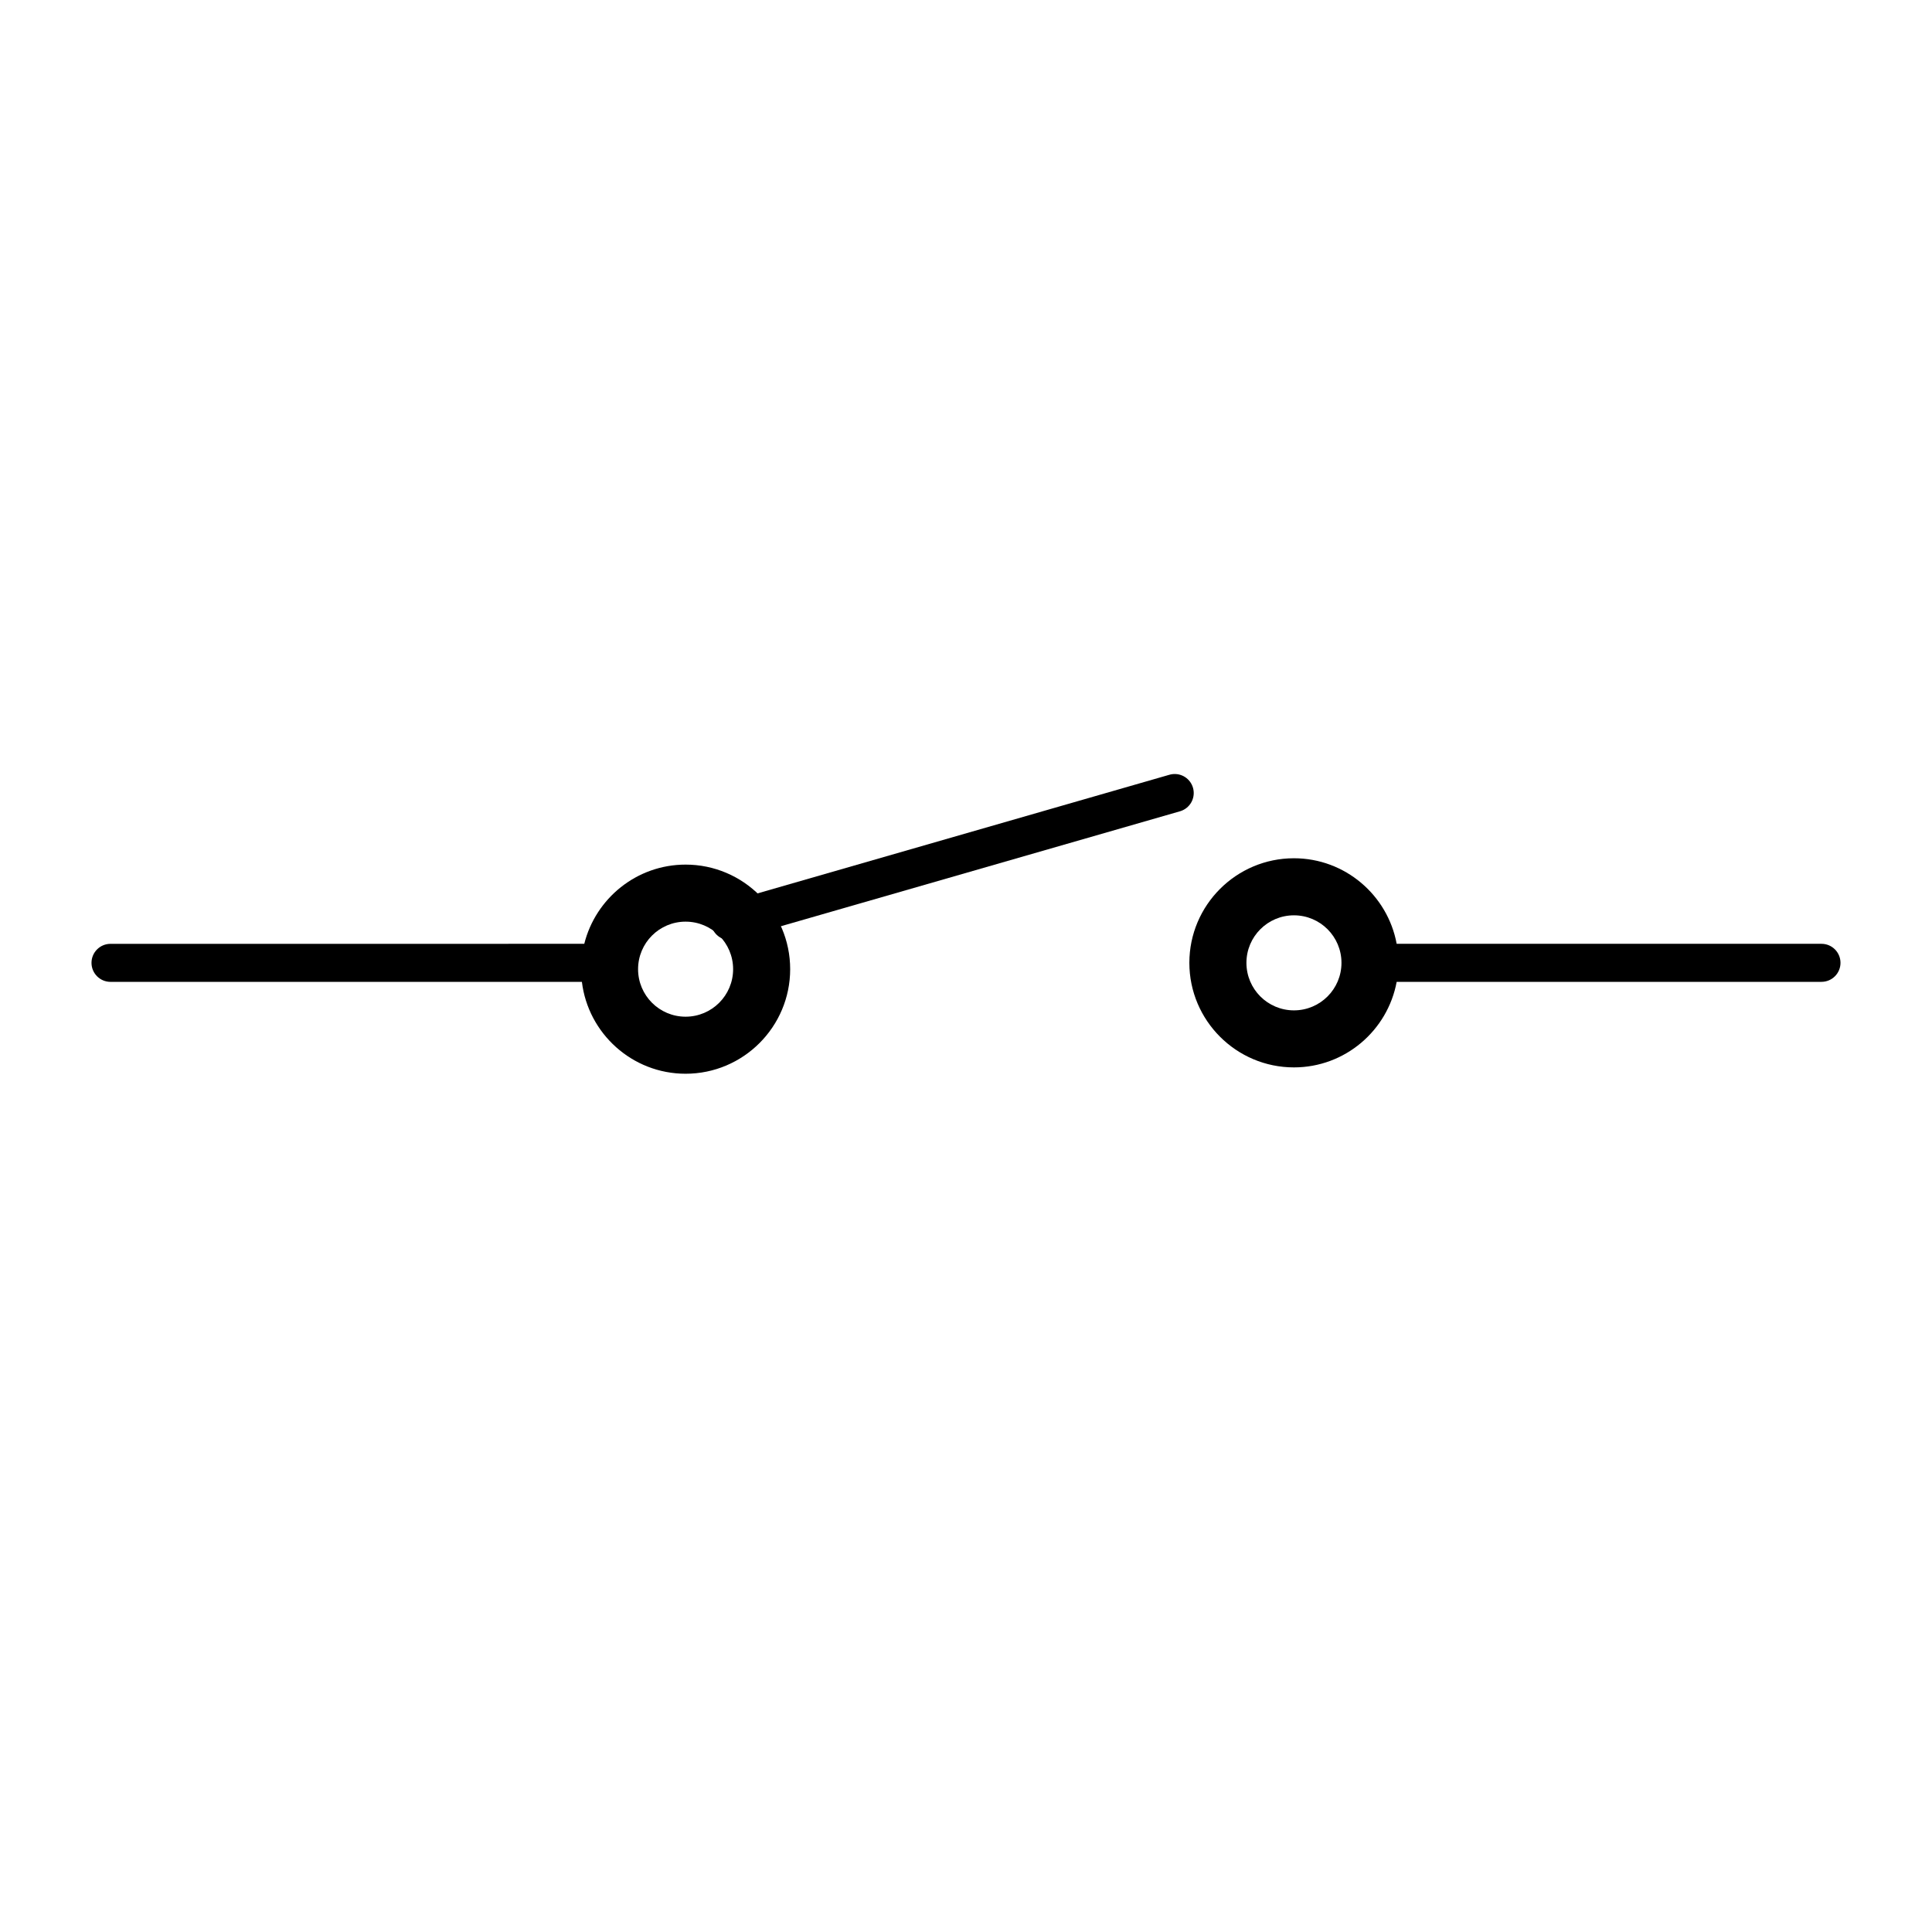 <?xml version="1.0" encoding="UTF-8"?>
<!-- Uploaded to: ICON Repo, www.iconrepo.com, Generator: ICON Repo Mixer Tools -->
<svg width="800px" height="800px" version="1.1" viewBox="144 144 512 512" xmlns="http://www.w3.org/2000/svg">
 <path transform="matrix(5.038 0 0 5.038 148.09 148.09)" d="m37.583 47.642 23.398-6.739" fill="none" stroke="#000000" stroke-linecap="round" stroke-linejoin="round" stroke-width="2"/>
 <path d="m325.69 373.13c-12.957 0-23.836 8.953-26.852 20.992l-125.55 0.004c-2.785 0-5.039 2.258-5.039 5.039s2.254 5.039 5.039 5.039h124.92c1.668 13.699 13.348 24.348 27.484 24.348 15.281 0 27.711-12.43 27.711-27.711-0.004-15.281-12.43-27.711-27.711-27.711zm0 40.305c-6.957 0-12.594-5.637-12.594-12.594 0-6.957 5.637-12.594 12.594-12.594s12.594 5.637 12.594 12.594c0 6.953-5.637 12.594-12.594 12.594z"/>
 <path d="m626.71 394.12h-112.58c-2.379-12.879-13.672-22.672-27.227-22.672-15.281 0-27.711 12.43-27.711 27.711s12.43 27.711 27.711 27.711c13.559 0 24.848-9.793 27.227-22.672h112.58c2.785 0 5.039-2.258 5.039-5.039s-2.25-5.039-5.039-5.039zm-139.8 17.637c-6.957 0-12.594-5.637-12.594-12.594 0-6.957 5.637-12.594 12.594-12.594s12.594 5.637 12.594 12.594c0 6.953-5.637 12.594-12.594 12.594z"/>
</svg>